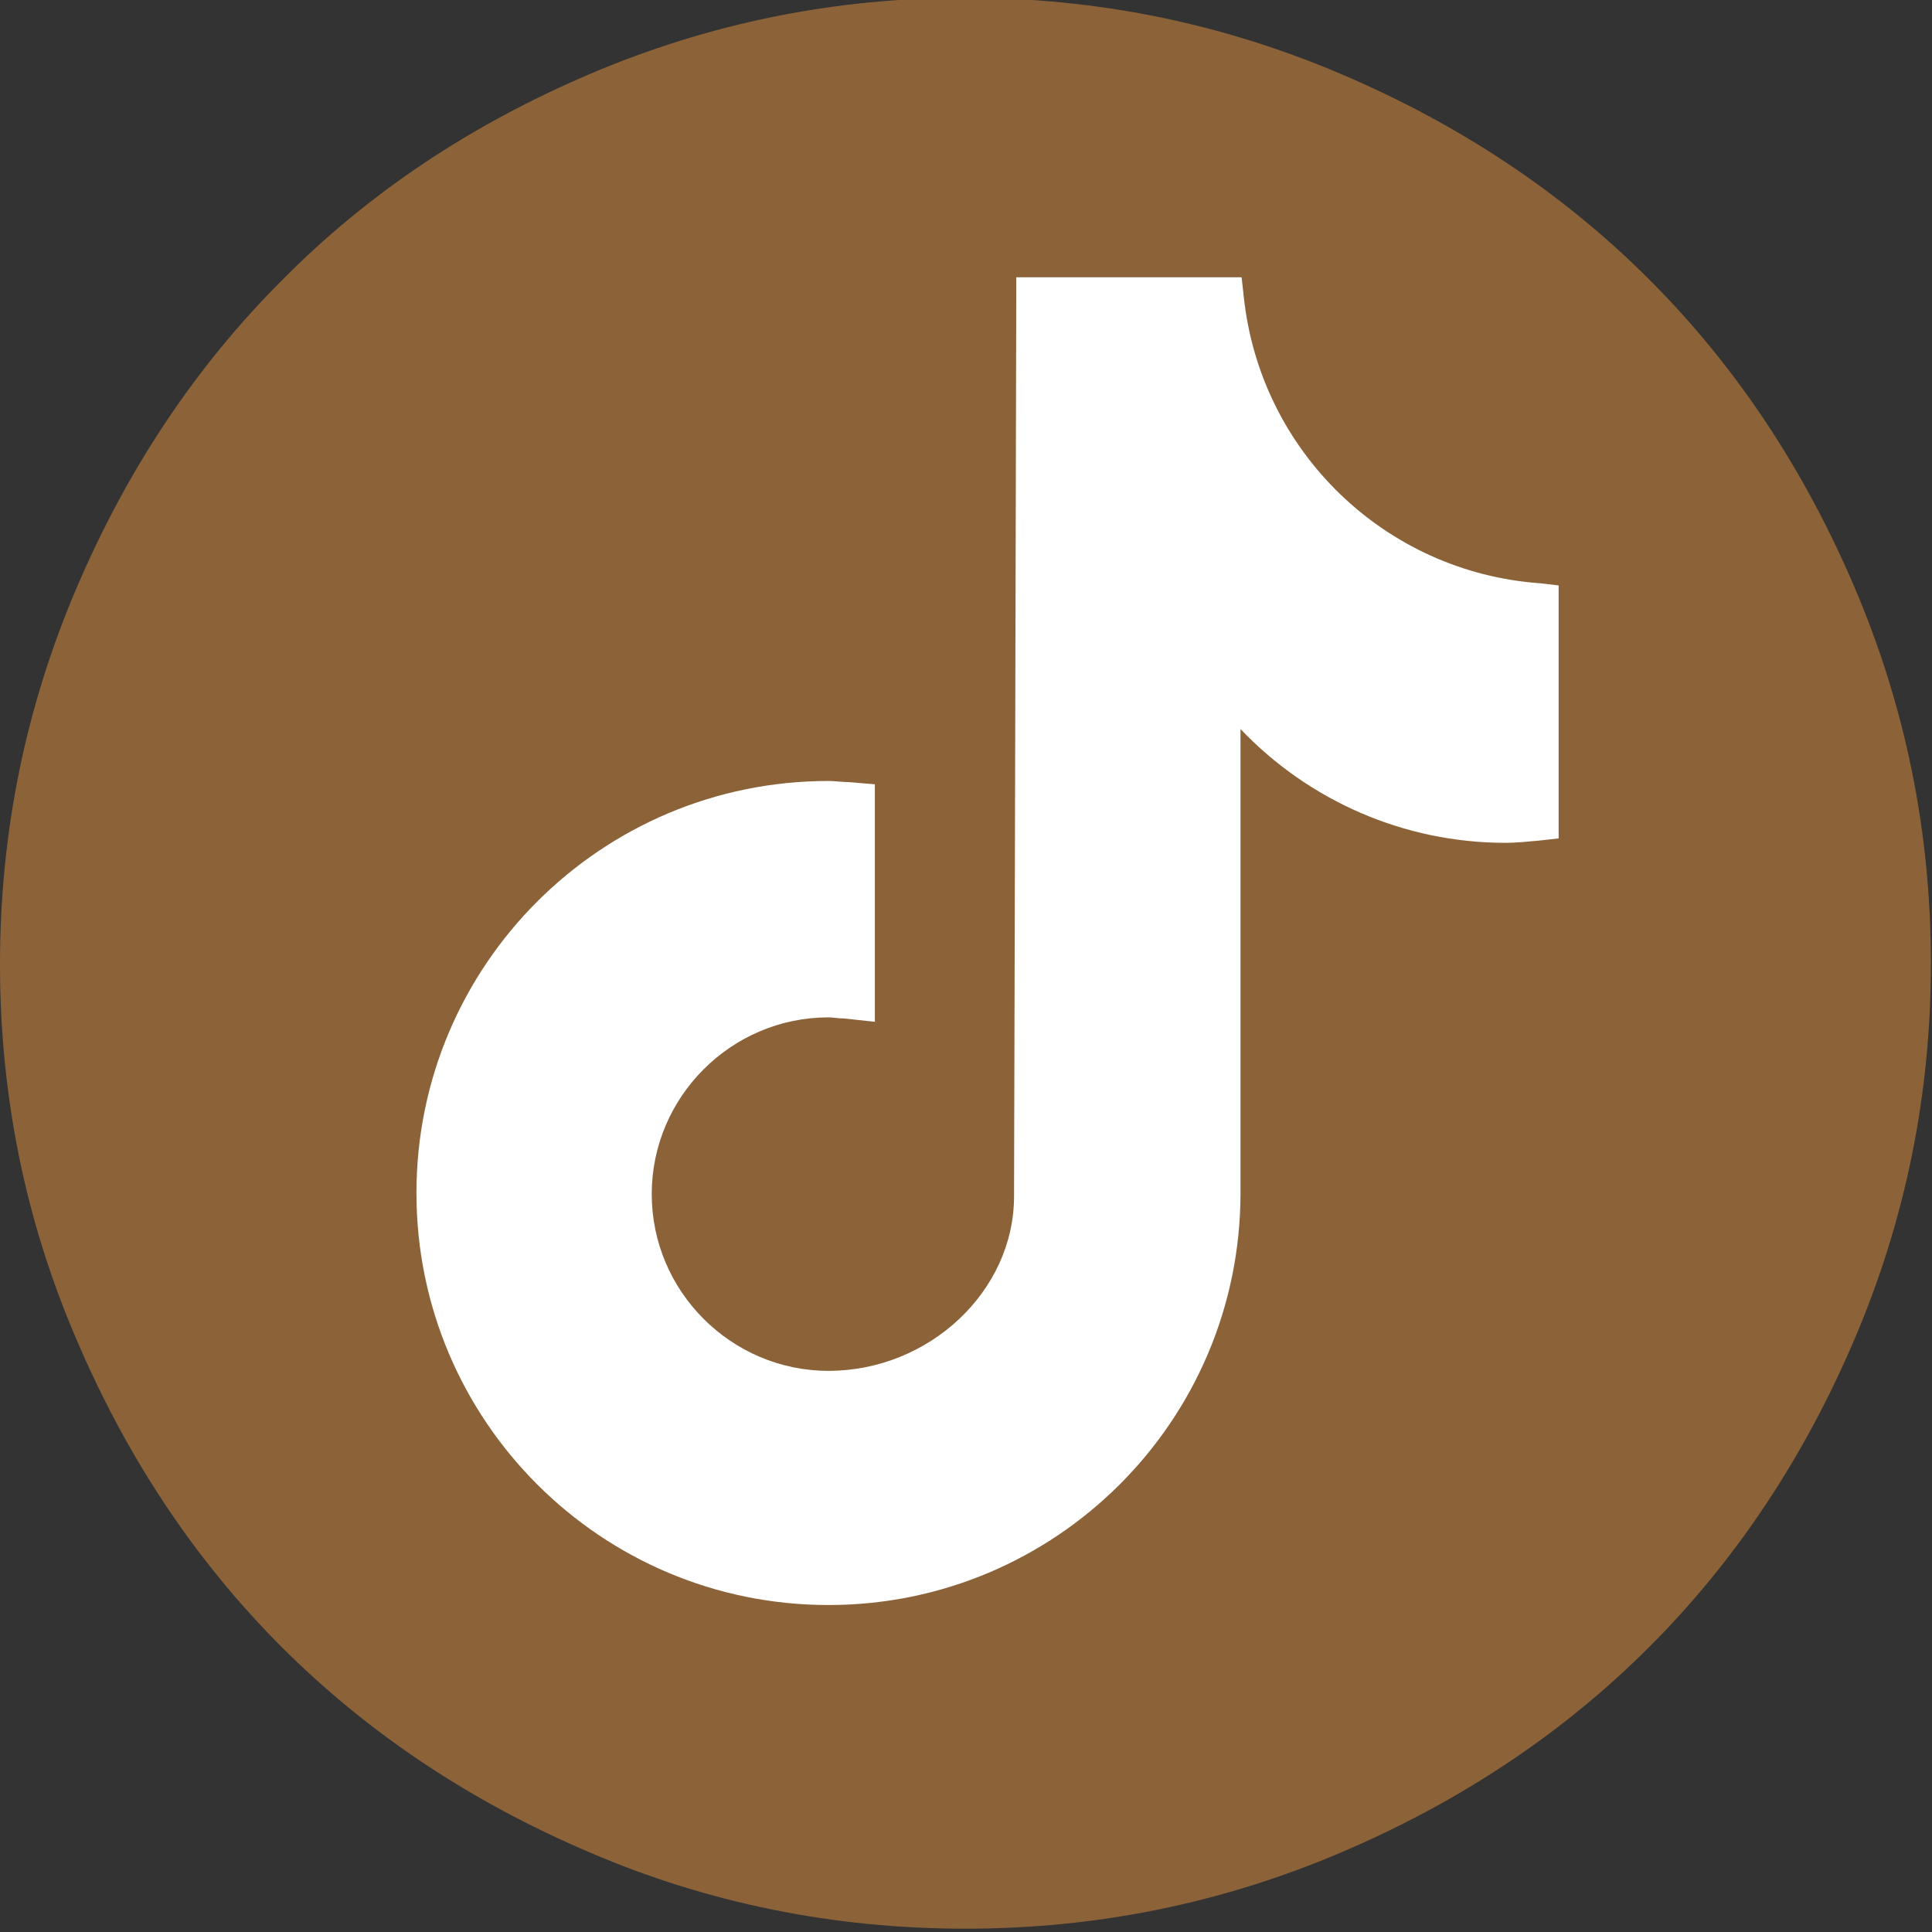 <?xml version="1.0" encoding="utf-8"?>
<!-- Generator: Adobe Illustrator 24.0.2, SVG Export Plug-In . SVG Version: 6.00 Build 0)  -->
<svg version="1.1" id="Layer_4" xmlns="http://www.w3.org/2000/svg" xmlns:xlink="http://www.w3.org/1999/xlink" x="0px" y="0px"
	 viewBox="0 0 174.9 174.9" style="enable-background:new 0 0 174.9 174.9;" xml:space="preserve">
<rect x="0" y="0" width="174.9" height="174.9" fill="#333333" stroke="none"/>
<style type="text/css">
	.st0{fill:#8C6339;}
	.st1{fill:#FFFFFF;}
</style>
<g>
	<g>
		<path class="st0" d="M53.4,6.7c10.8-4.6,22.1-6.9,34-6.9c11.9,0,23.2,2.3,34,6.9c10.8,4.6,20.1,10.8,27.9,18.6
			c7.8,7.8,14,17.1,18.6,27.9c4.6,10.8,6.9,22.1,6.9,34c0,11.9-2.3,23.2-6.9,34c-4.6,10.8-10.8,20.1-18.6,27.9
			c-7.8,7.8-17.1,14-27.9,18.6c-10.8,4.6-22.1,6.9-34,6.9c-11.9,0-23.3-2.3-34-6.9c-10.8-4.6-20.1-10.8-27.9-18.6
			c-7.8-7.8-14-17.1-18.6-27.9C2.3,110.5,0,99.2,0,87.3c0-11.9,2.3-23.2,6.9-34c4.6-10.8,10.8-20.1,18.6-27.9
			C33.3,17.5,42.6,11.3,53.4,6.7z"/>
	</g>
</g>
<path class="st1" d="M139.4,52.8c-14-1-25.3-11.9-26.8-25.9l-0.2-1.8H92l0,2c0,3.3-0.2,80.8-0.2,81.2c0,8.6-7.7,15.8-16.8,15.8
	c-8.8,0-16-7.2-16-16c0-8.8,7.2-16,16-16c0.4,0,0.9,0.1,1.4,0.1l2.8,0.3V71l-2.4-0.2c-0.6,0-1.2-0.1-1.8-0.1
	c-20.6,0-37.3,16.7-37.3,37.3s16.7,37.3,37.3,37.3c20.6,0,37.3-16.7,37.3-37.3V66c6.2,6.5,14.8,10.3,24,10.3c0.9,0,1.9-0.1,3-0.2
	l1.8-0.2V53L139.4,52.8z"/>
</svg>
